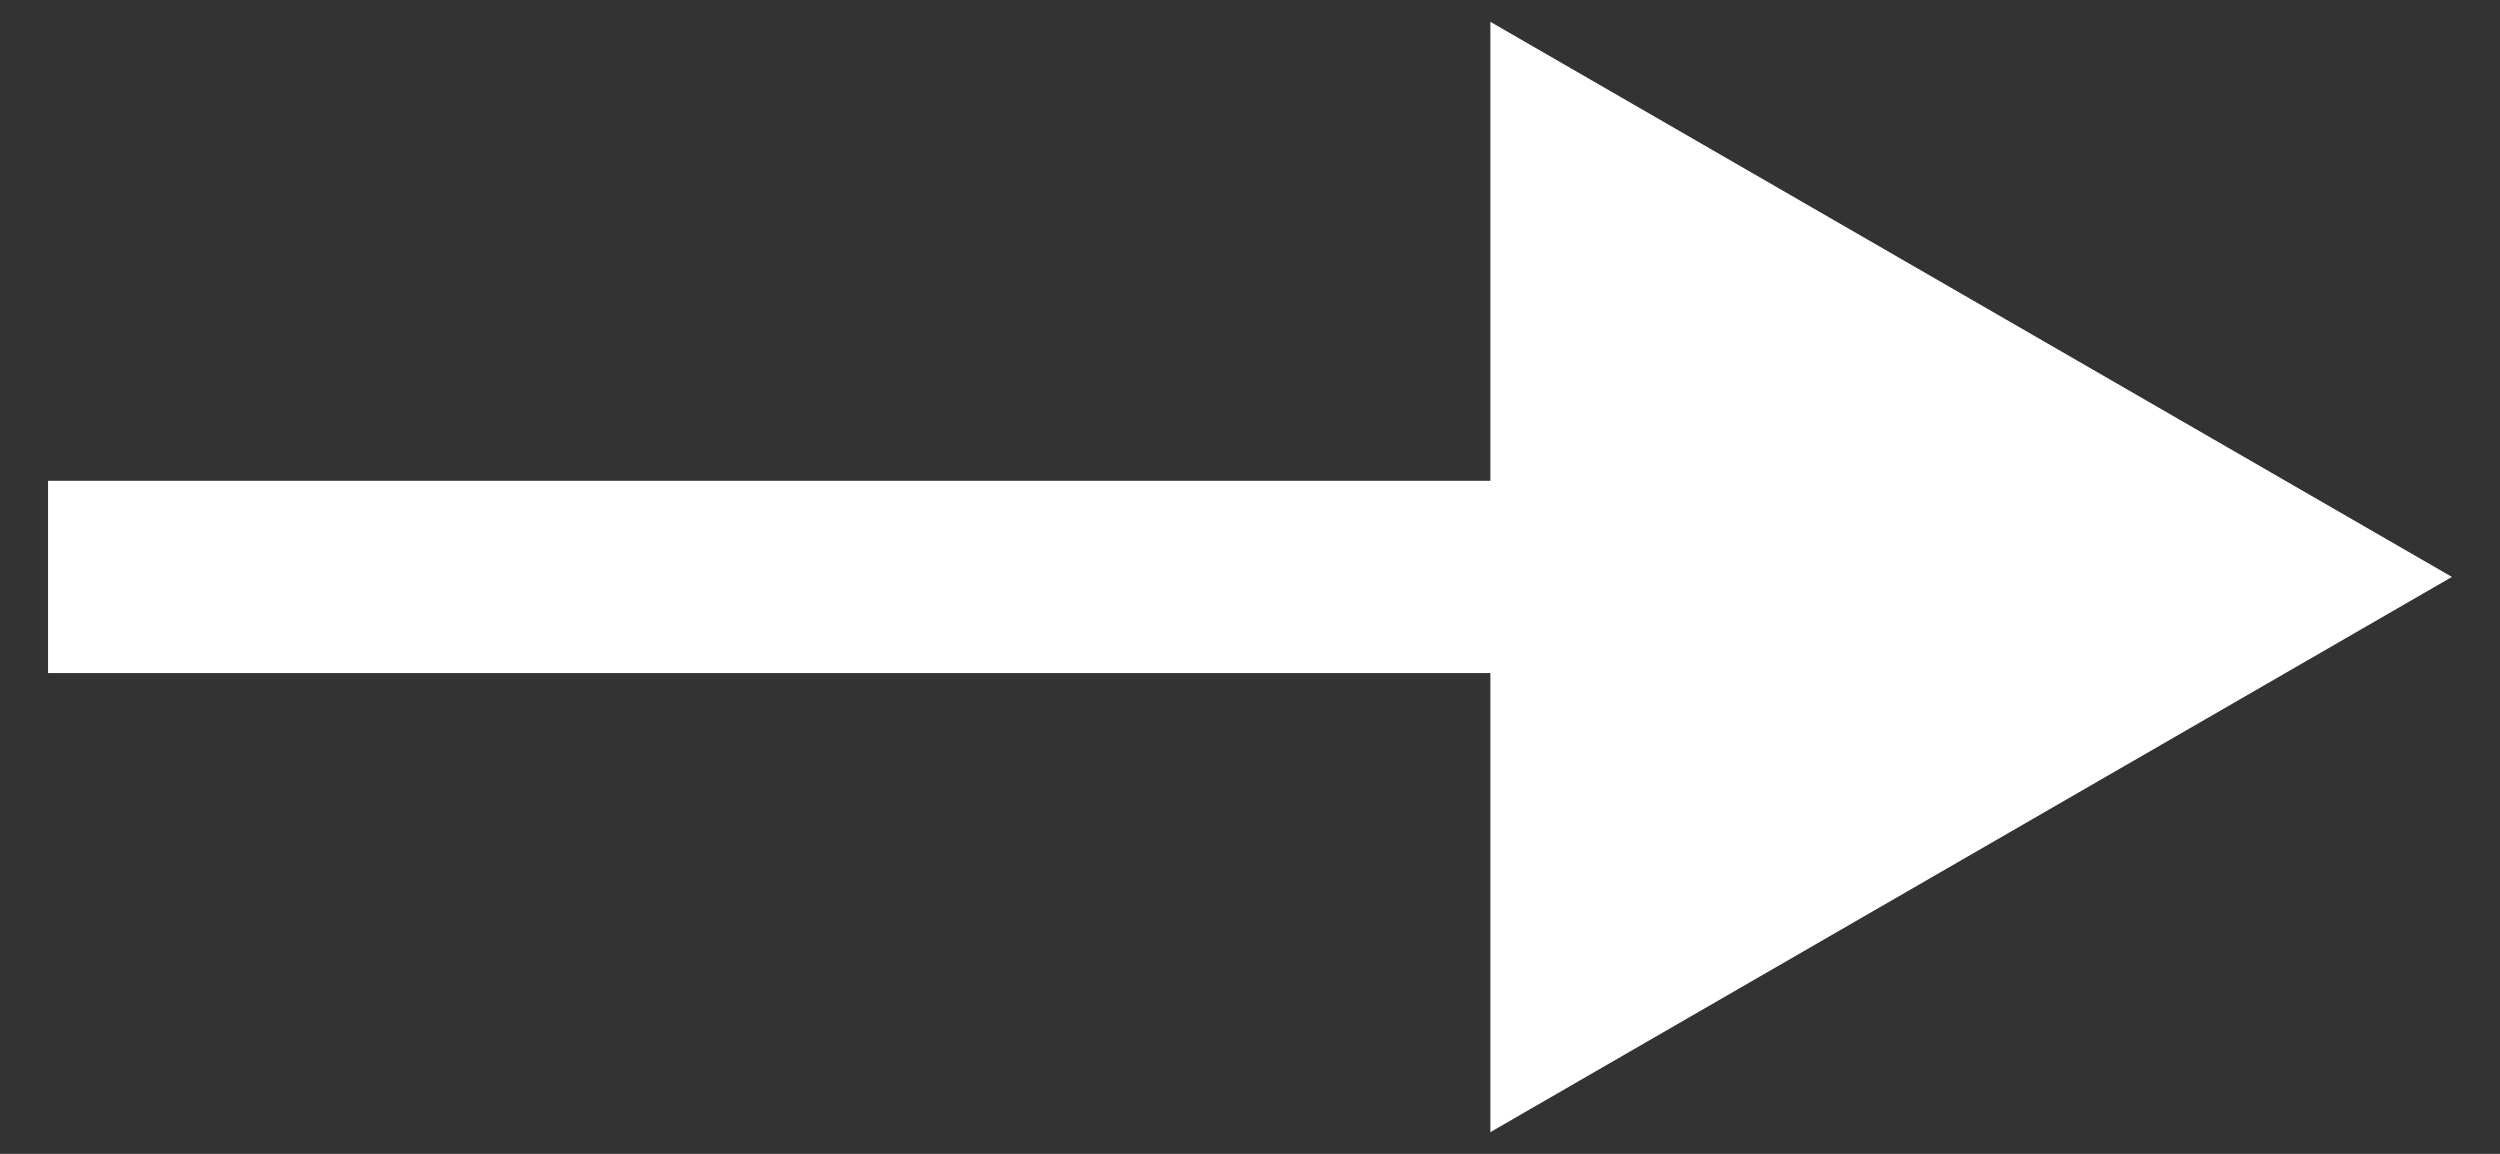 <svg width="26" height="12" viewBox="0 0 26 12" fill="none" xmlns="http://www.w3.org/2000/svg">
<rect x="0" y="0" width="26" height="12" fill="#333333" stroke="none"/>
<g clip-path="url(#clip0_353_41)">
<path fill-rule="evenodd" clip-rule="evenodd" d="M15.5 0.227L25.5 6L15.5 11.774V7H0.5V5H15.5V0.227Z" fill="white"/>
</g>
<defs>
<clipPath id="clip0_353_41">
<rect width="25" height="11.547" fill="white" transform="translate(0.5 0.227)"/>
</clipPath>
</defs>
</svg>

